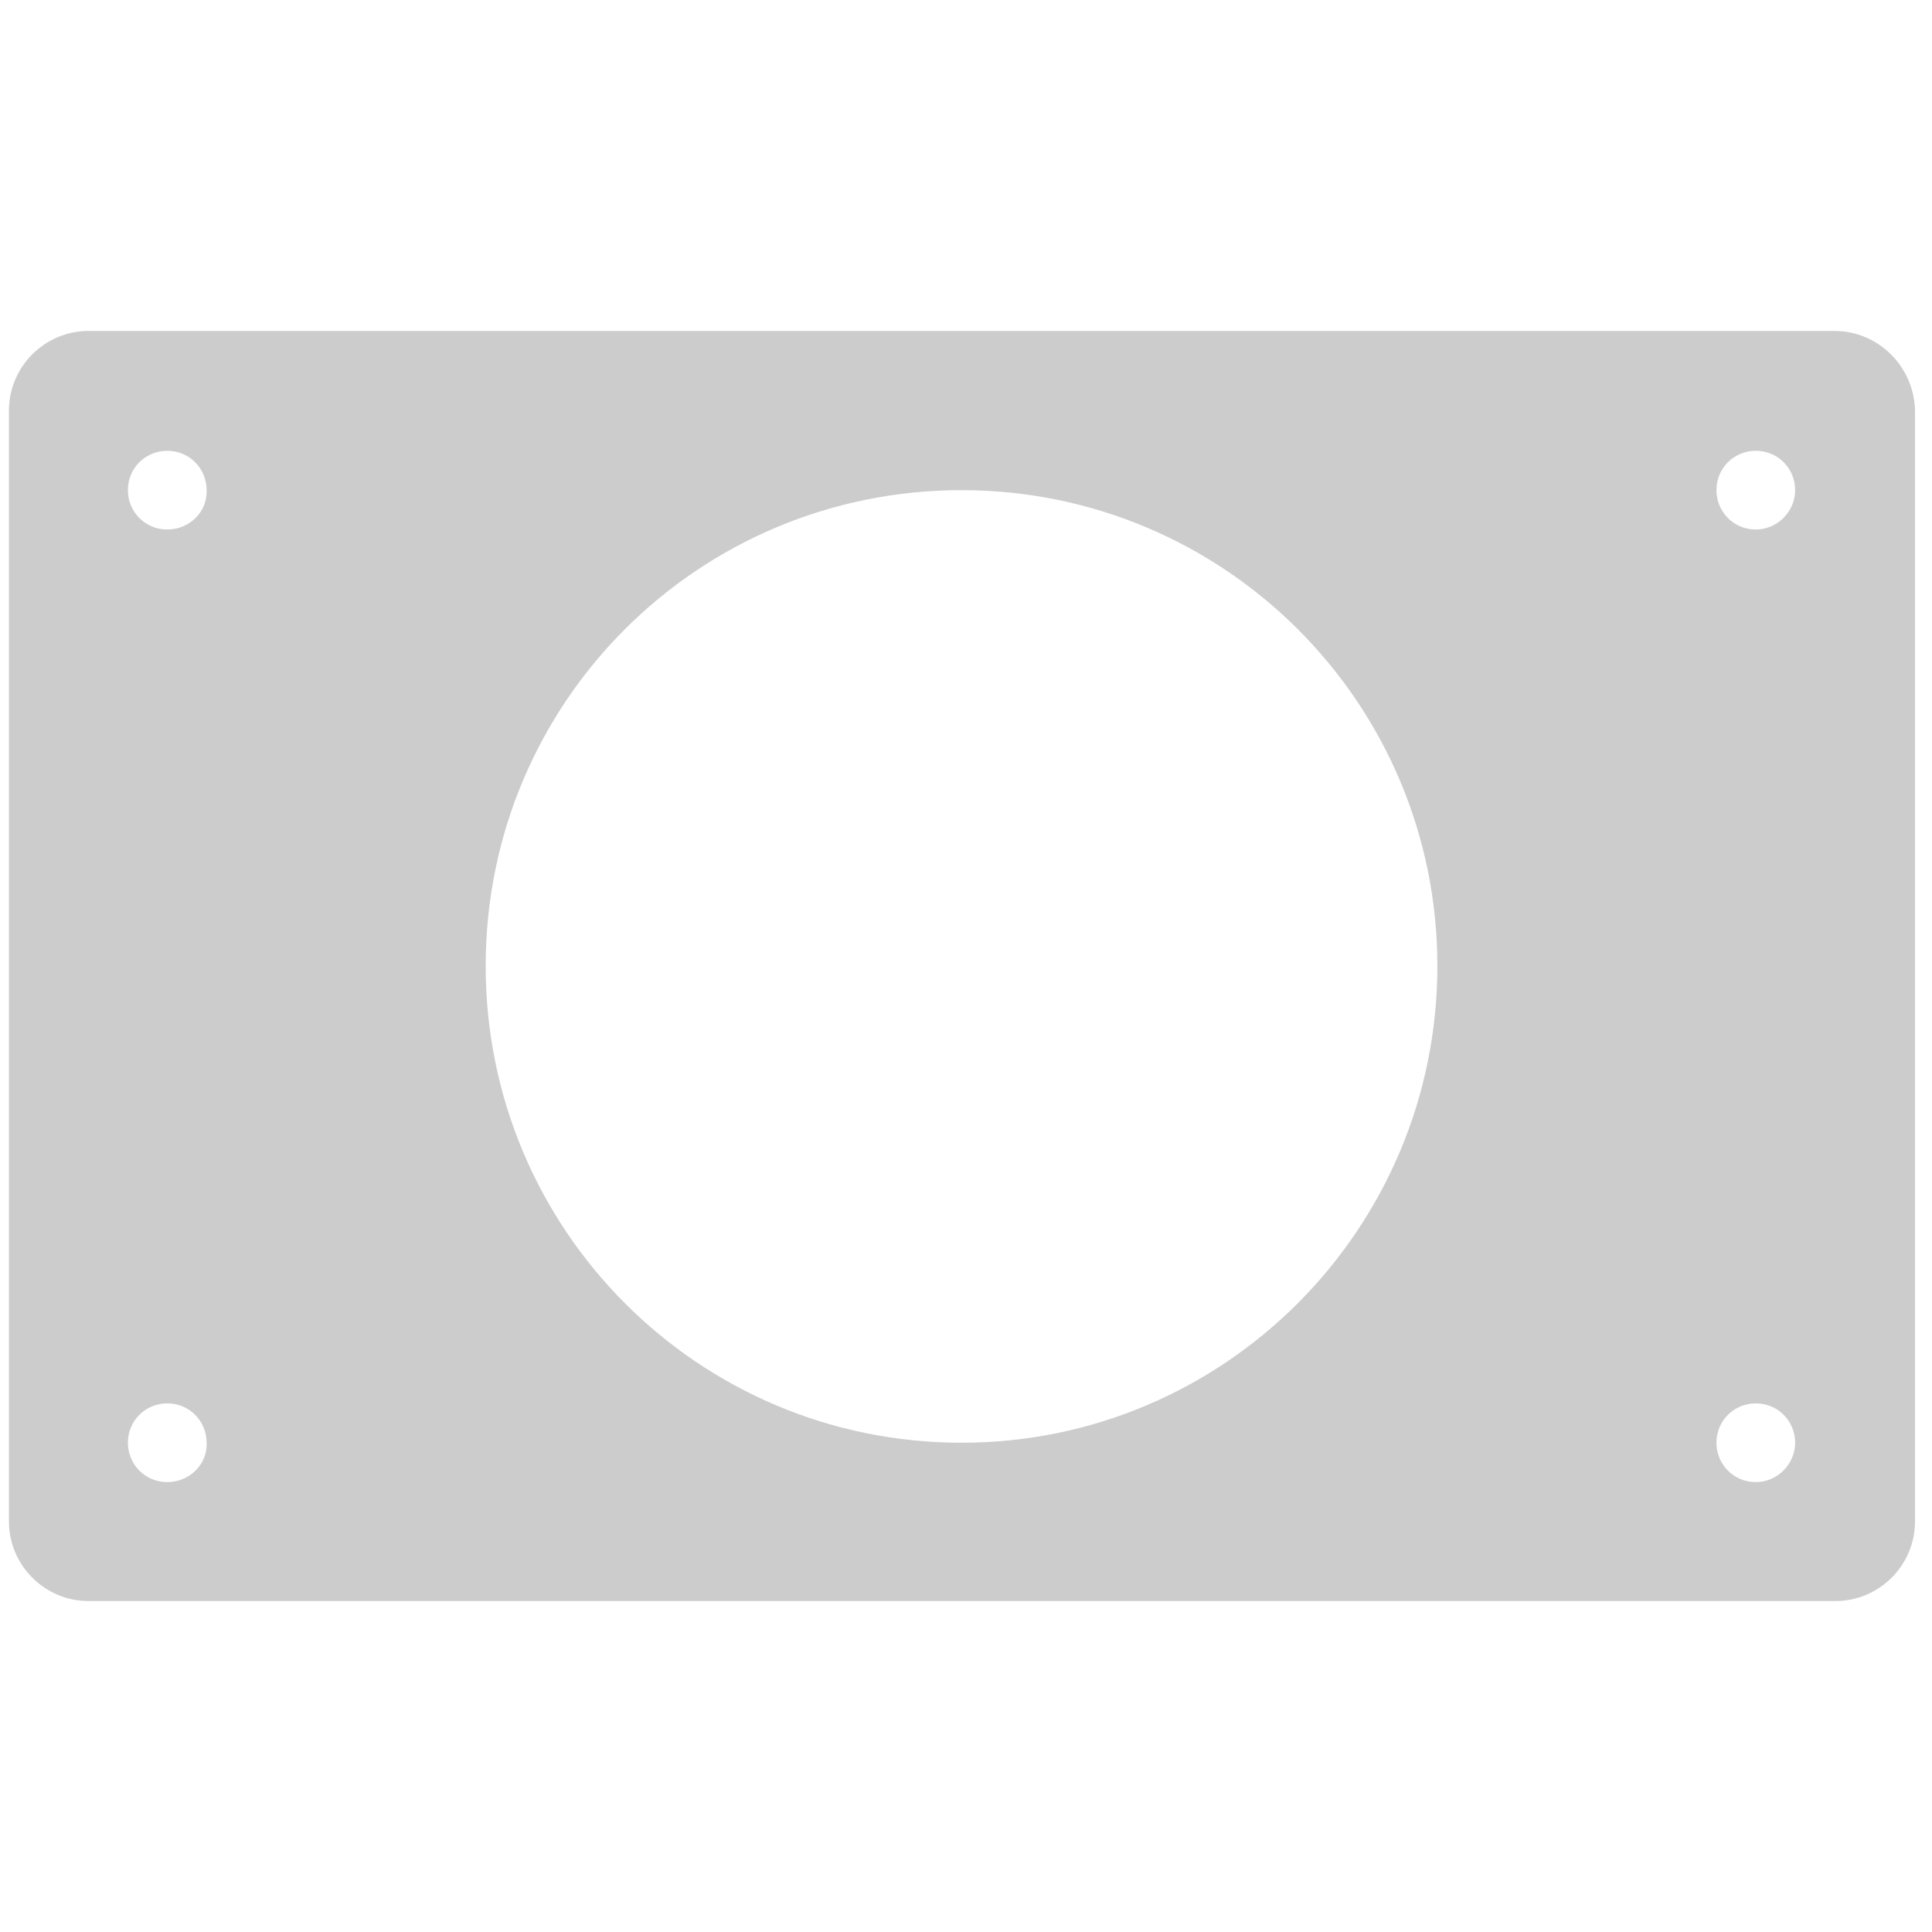 <svg xmlns:ev="http://www.w3.org/2001/xml-events" xmlns="http://www.w3.org/2000/svg" xmlns:xlink="http://www.w3.org/1999/xlink" id="Layer_1" x="0px" y="0px" viewBox="0 0 216 216" style="enable-background:new 0 0 216 216;" xml:space="preserve"><style type="text/css">	.st0{fill:#CCCCCC;}</style><g transform="matrix(1,0,0,-1,0,0)"></g><g transform="matrix(1,0,0,-1,0,0)"></g><g transform="matrix(1,0,0,-1,0,0)"></g><g transform="matrix(1,0,0,-1,0,0)"></g><path class="st0" d="M205.1,37H9.9C5,37,1,41,1,45.9v124.2c0,4.9,4,8.9,8.9,8.9h195.3c4.9,0,8.9-4,8.9-8.9V45.9 C214,41,210,37,205.1,37z M18.7,165.7c-2.5,0-4.4-2-4.4-4.4c0-2.5,2-4.4,4.4-4.4c2.5,0,4.4,2,4.4,4.4 C23.2,163.7,21.2,165.7,18.7,165.7z M18.7,59.2c-2.5,0-4.4-2-4.4-4.4c0-2.5,2-4.4,4.4-4.4c2.5,0,4.4,2,4.4,4.4 C23.2,57.2,21.2,59.2,18.7,59.2z M107.5,161.3c-29.4,0-53.2-23.8-53.2-53.3s23.8-53.2,53.2-53.2s53.2,23.8,53.2,53.2 S136.9,161.3,107.5,161.3z M196.3,165.7c-2.5,0-4.4-2-4.4-4.4c0-2.5,2-4.4,4.4-4.4c2.5,0,4.4,2,4.4,4.4 C200.7,163.7,198.7,165.7,196.3,165.7z M196.3,59.2c-2.5,0-4.4-2-4.4-4.4c0-2.5,2-4.4,4.4-4.4c2.5,0,4.4,2,4.4,4.4 C200.7,57.2,198.7,59.2,196.3,59.2z"></path></svg>